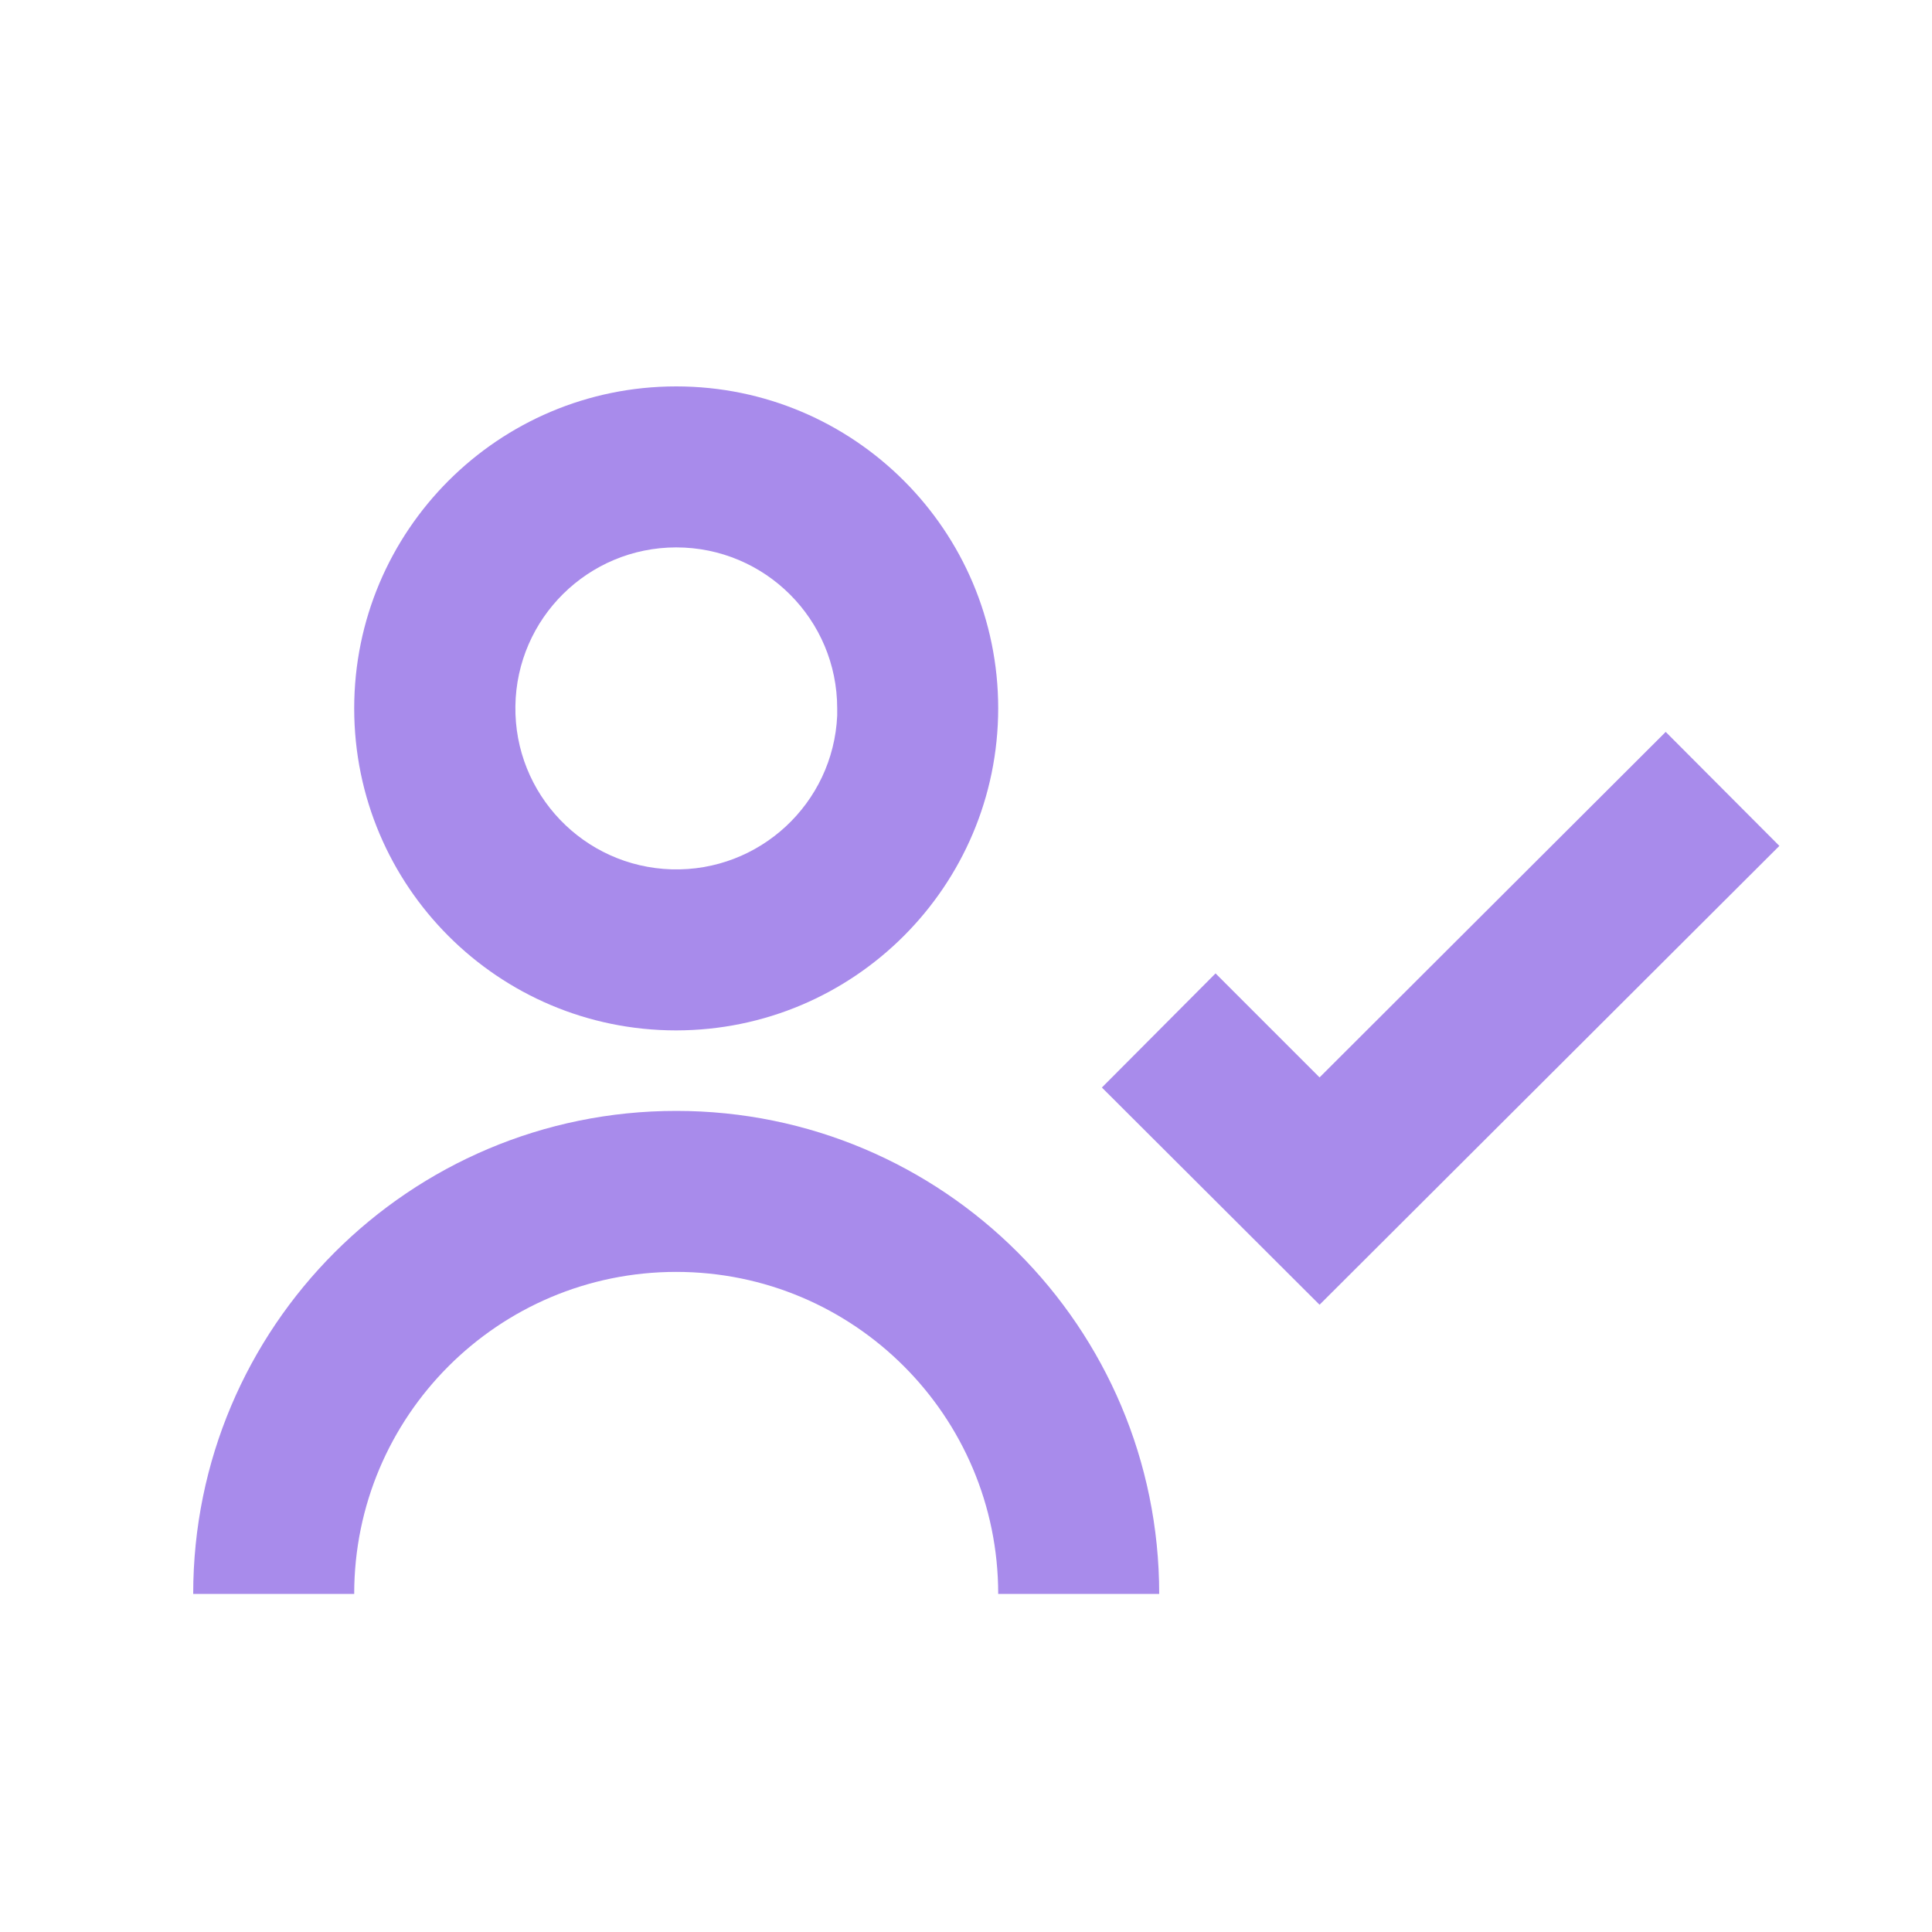 <?xml version="1.0" encoding="UTF-8"?> <svg xmlns="http://www.w3.org/2000/svg" width="30" height="30" viewBox="0 0 30 30" fill="none"> <rect width="30" height="30" fill="white"></rect> <path d="M5.5 24.75H3C3 20.608 6.358 17.25 10.5 17.25C14.642 17.25 18 20.608 18 24.75H15.5C15.5 21.989 13.261 19.75 10.5 19.75C7.739 19.75 5.5 21.989 5.5 24.75ZM20.492 20.262L17.11 16.887L18.875 15.115L20.49 16.73L25.865 11.365L27.63 13.135L20.49 20.26L20.492 20.262ZM10.5 16C7.739 16 5.5 13.761 5.5 11C5.5 8.239 7.739 6 10.5 6C13.261 6 15.5 8.239 15.5 11C15.497 13.76 13.26 15.997 10.5 16ZM10.5 8.5C9.134 8.501 8.022 9.599 8.003 10.964C7.983 12.33 9.063 13.458 10.428 13.499C11.793 13.539 12.938 12.477 13 11.113V11.613V11C13 9.619 11.881 8.5 10.5 8.5Z" fill="#A88BEB"></path> </svg> 